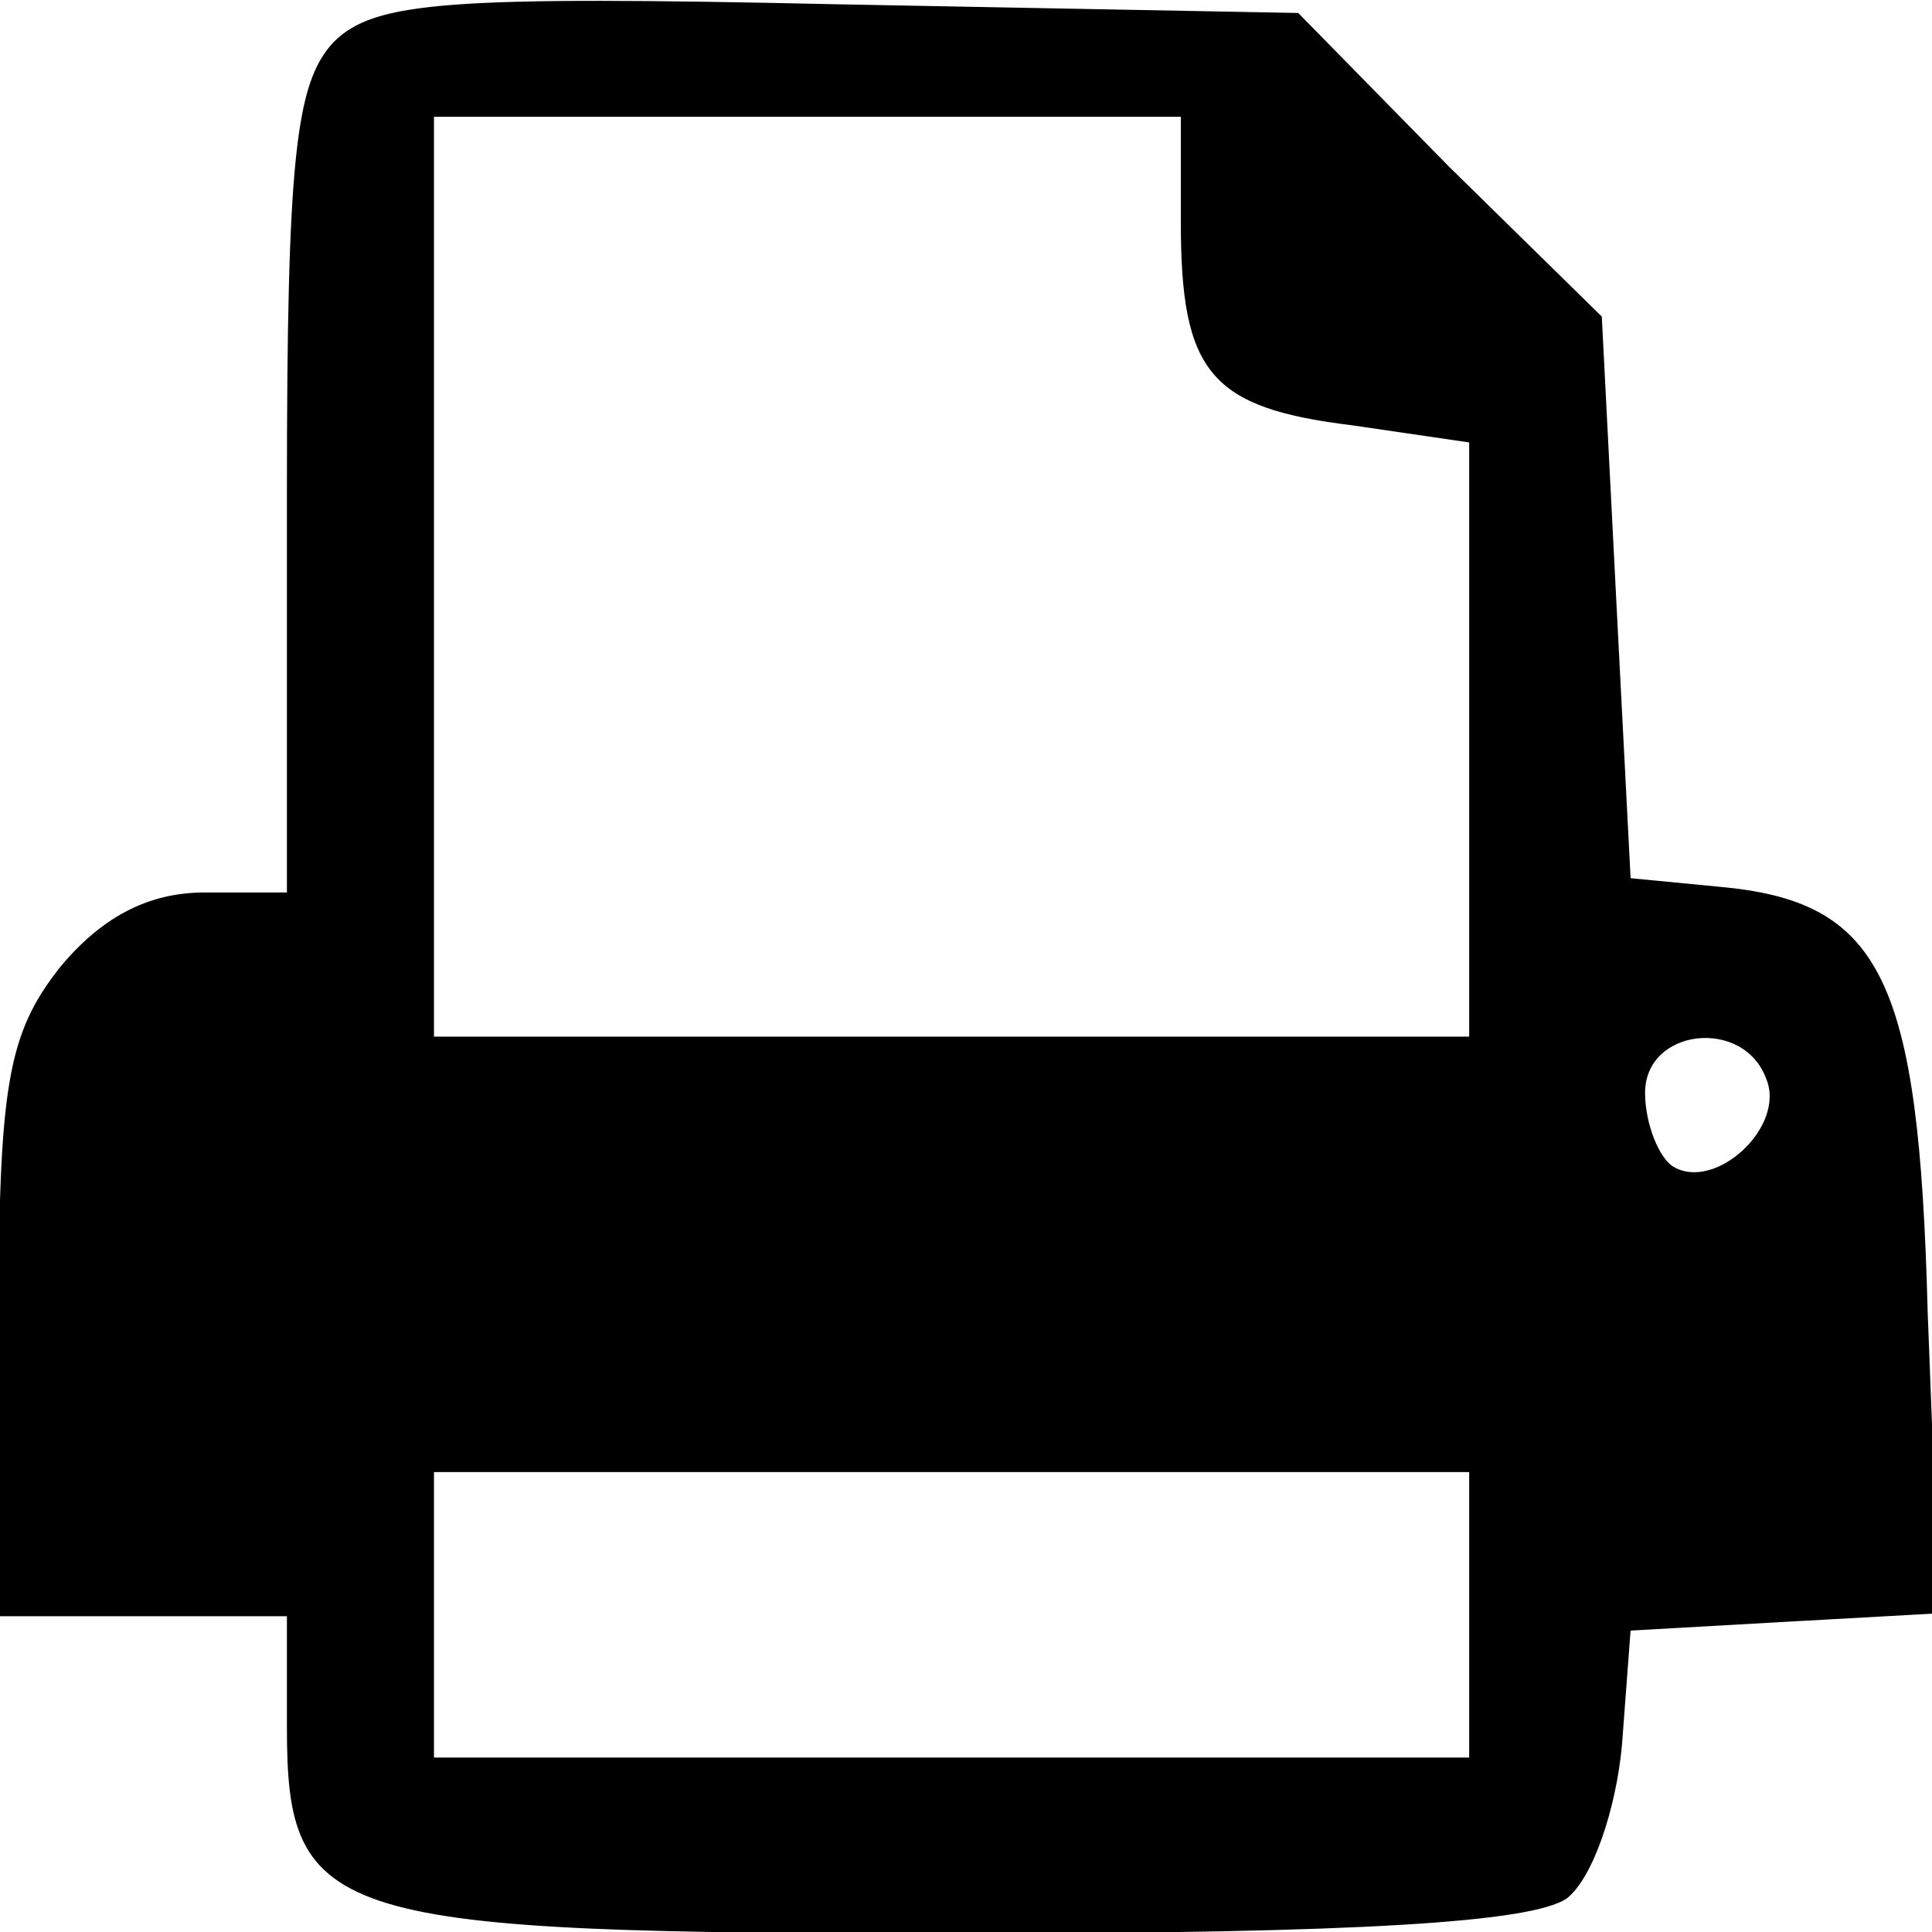 <?xml version="1.0" standalone="no"?>
<!DOCTYPE svg PUBLIC "-//W3C//DTD SVG 20010904//EN"
 "http://www.w3.org/TR/2001/REC-SVG-20010904/DTD/svg10.dtd">
<svg version="1.0" xmlns="http://www.w3.org/2000/svg"
 width="67pt" height="67pt" viewBox="0 0 67 67"
 preserveAspectRatio="xMidYMid meet">

<g transform="translate(0,67) scale(0.1,-0.1)"
fill="#000" stroke="#000">
<path d="M116 655 c-13 -14 -16 -40 -16 -156 l0 -139 -29 0 c-20 0 -36 -9 -50
-26 -18 -23 -21 -41 -21 -125 l0 -99 50 0 50 0 0 -39 c0 -67 14 -71 235 -71
138 0 196 4 208 12 9 7 17 31 19 53 l3 40 53 3 54 3 -4 104 c-3 116 -16 142
-72 147 l-31 3 -5 97 -5 98 -53 52 -52 53 -159 3 c-136 3 -161 1 -175 -13z
m294 -62 c0 -52 10 -64 59 -70 l41 -6 0 -103 0 -104 -180 0 -180 0 0 160 0
160 130 0 130 0 0 -37z m203 -297 c7 -17 -18 -40 -33 -31 -5 3 -10 15 -10 26
0 23 35 27 43 5z m-103 -186 l0 -50 -180 0 -180 0 0 50 0 50 180 0 180 0 0
-50z"/>
</g>
</svg>
